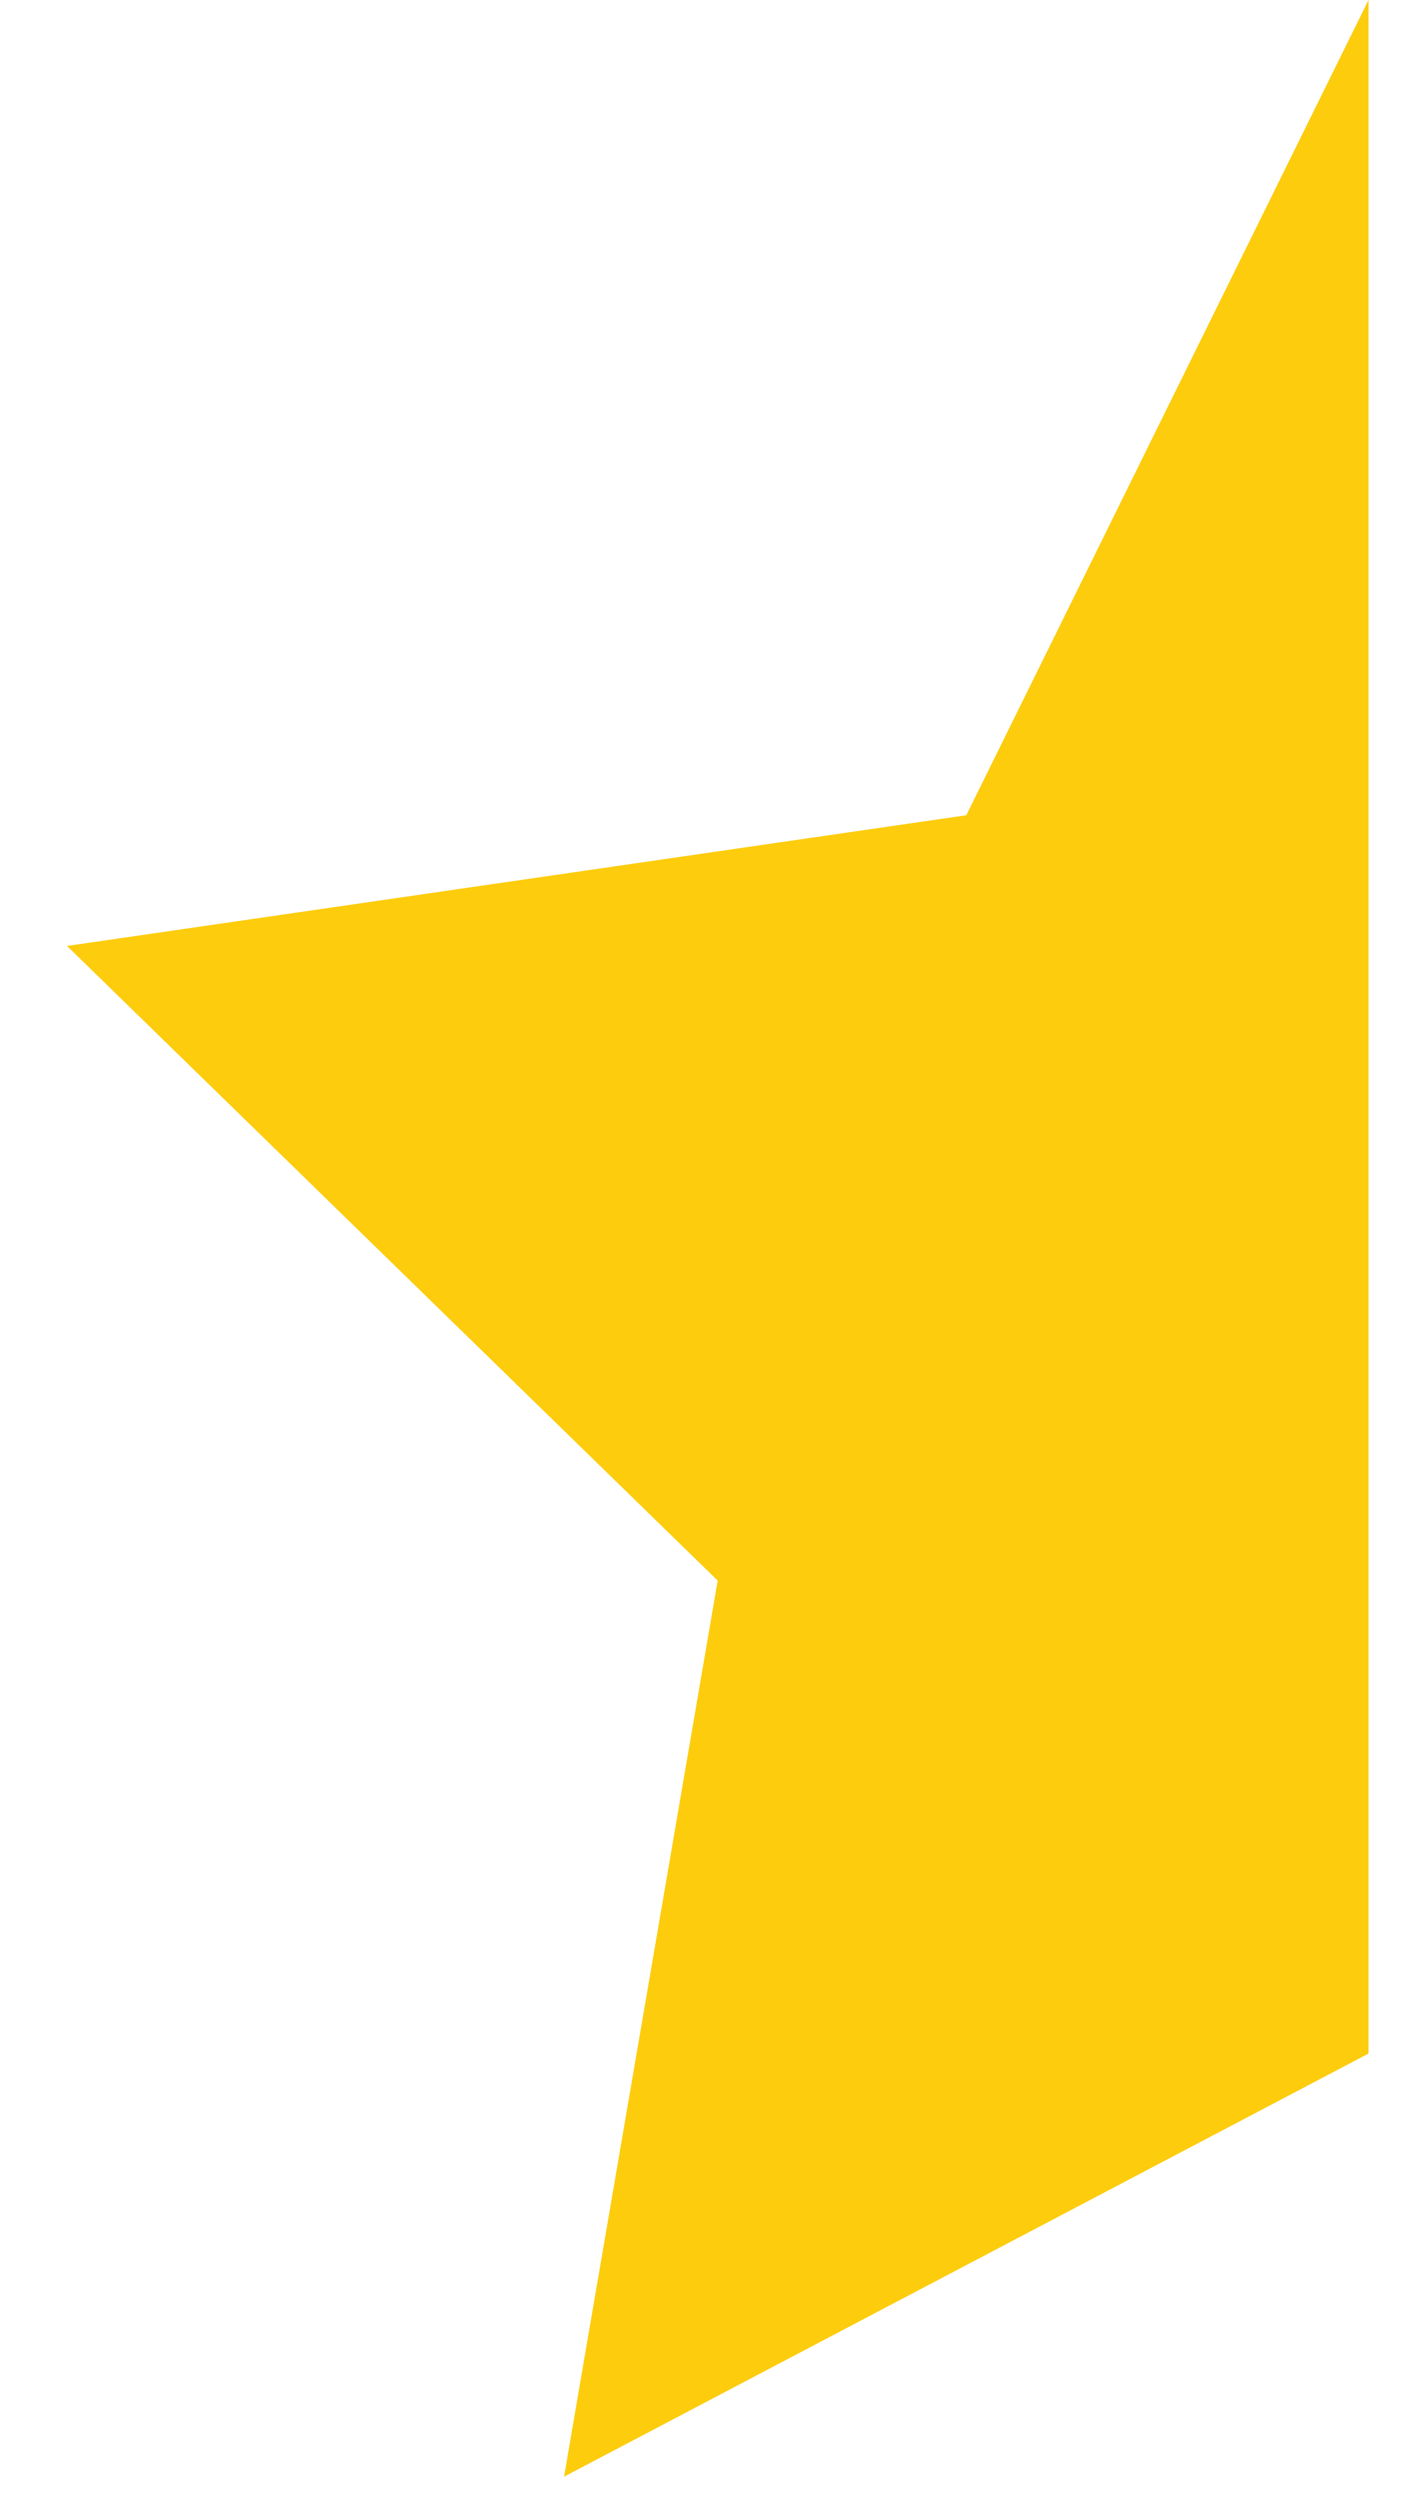 <?xml version="1.0" encoding="UTF-8"?>
<svg width="12px" height="21px" viewBox="0 0 12 21" version="1.1" xmlns="http://www.w3.org/2000/svg" xmlns:xlink="http://www.w3.org/1999/xlink">
    <title>Star Copy 4</title>
    <g id="Page-1" stroke="none" stroke-width="1" fill="none" fill-rule="evenodd">
        <g id="Light-mode" transform="translate(-1182, -4581)" fill="#FDCC0D">
            <g id="Group-14" transform="translate(0, 4046.5)">
                <g id="Group-10" transform="translate(70, 0)">
                    <g id="Group-2" transform="translate(964, 534.5)">
                        <polygon id="Star-Copy-4" points="159.5 17.25 152.74 20.804 154.031 13.277 148.563 7.946 156.12 6.848 159.5 0"></polygon>
                    </g>
                </g>
            </g>
        </g>
    </g>
</svg>